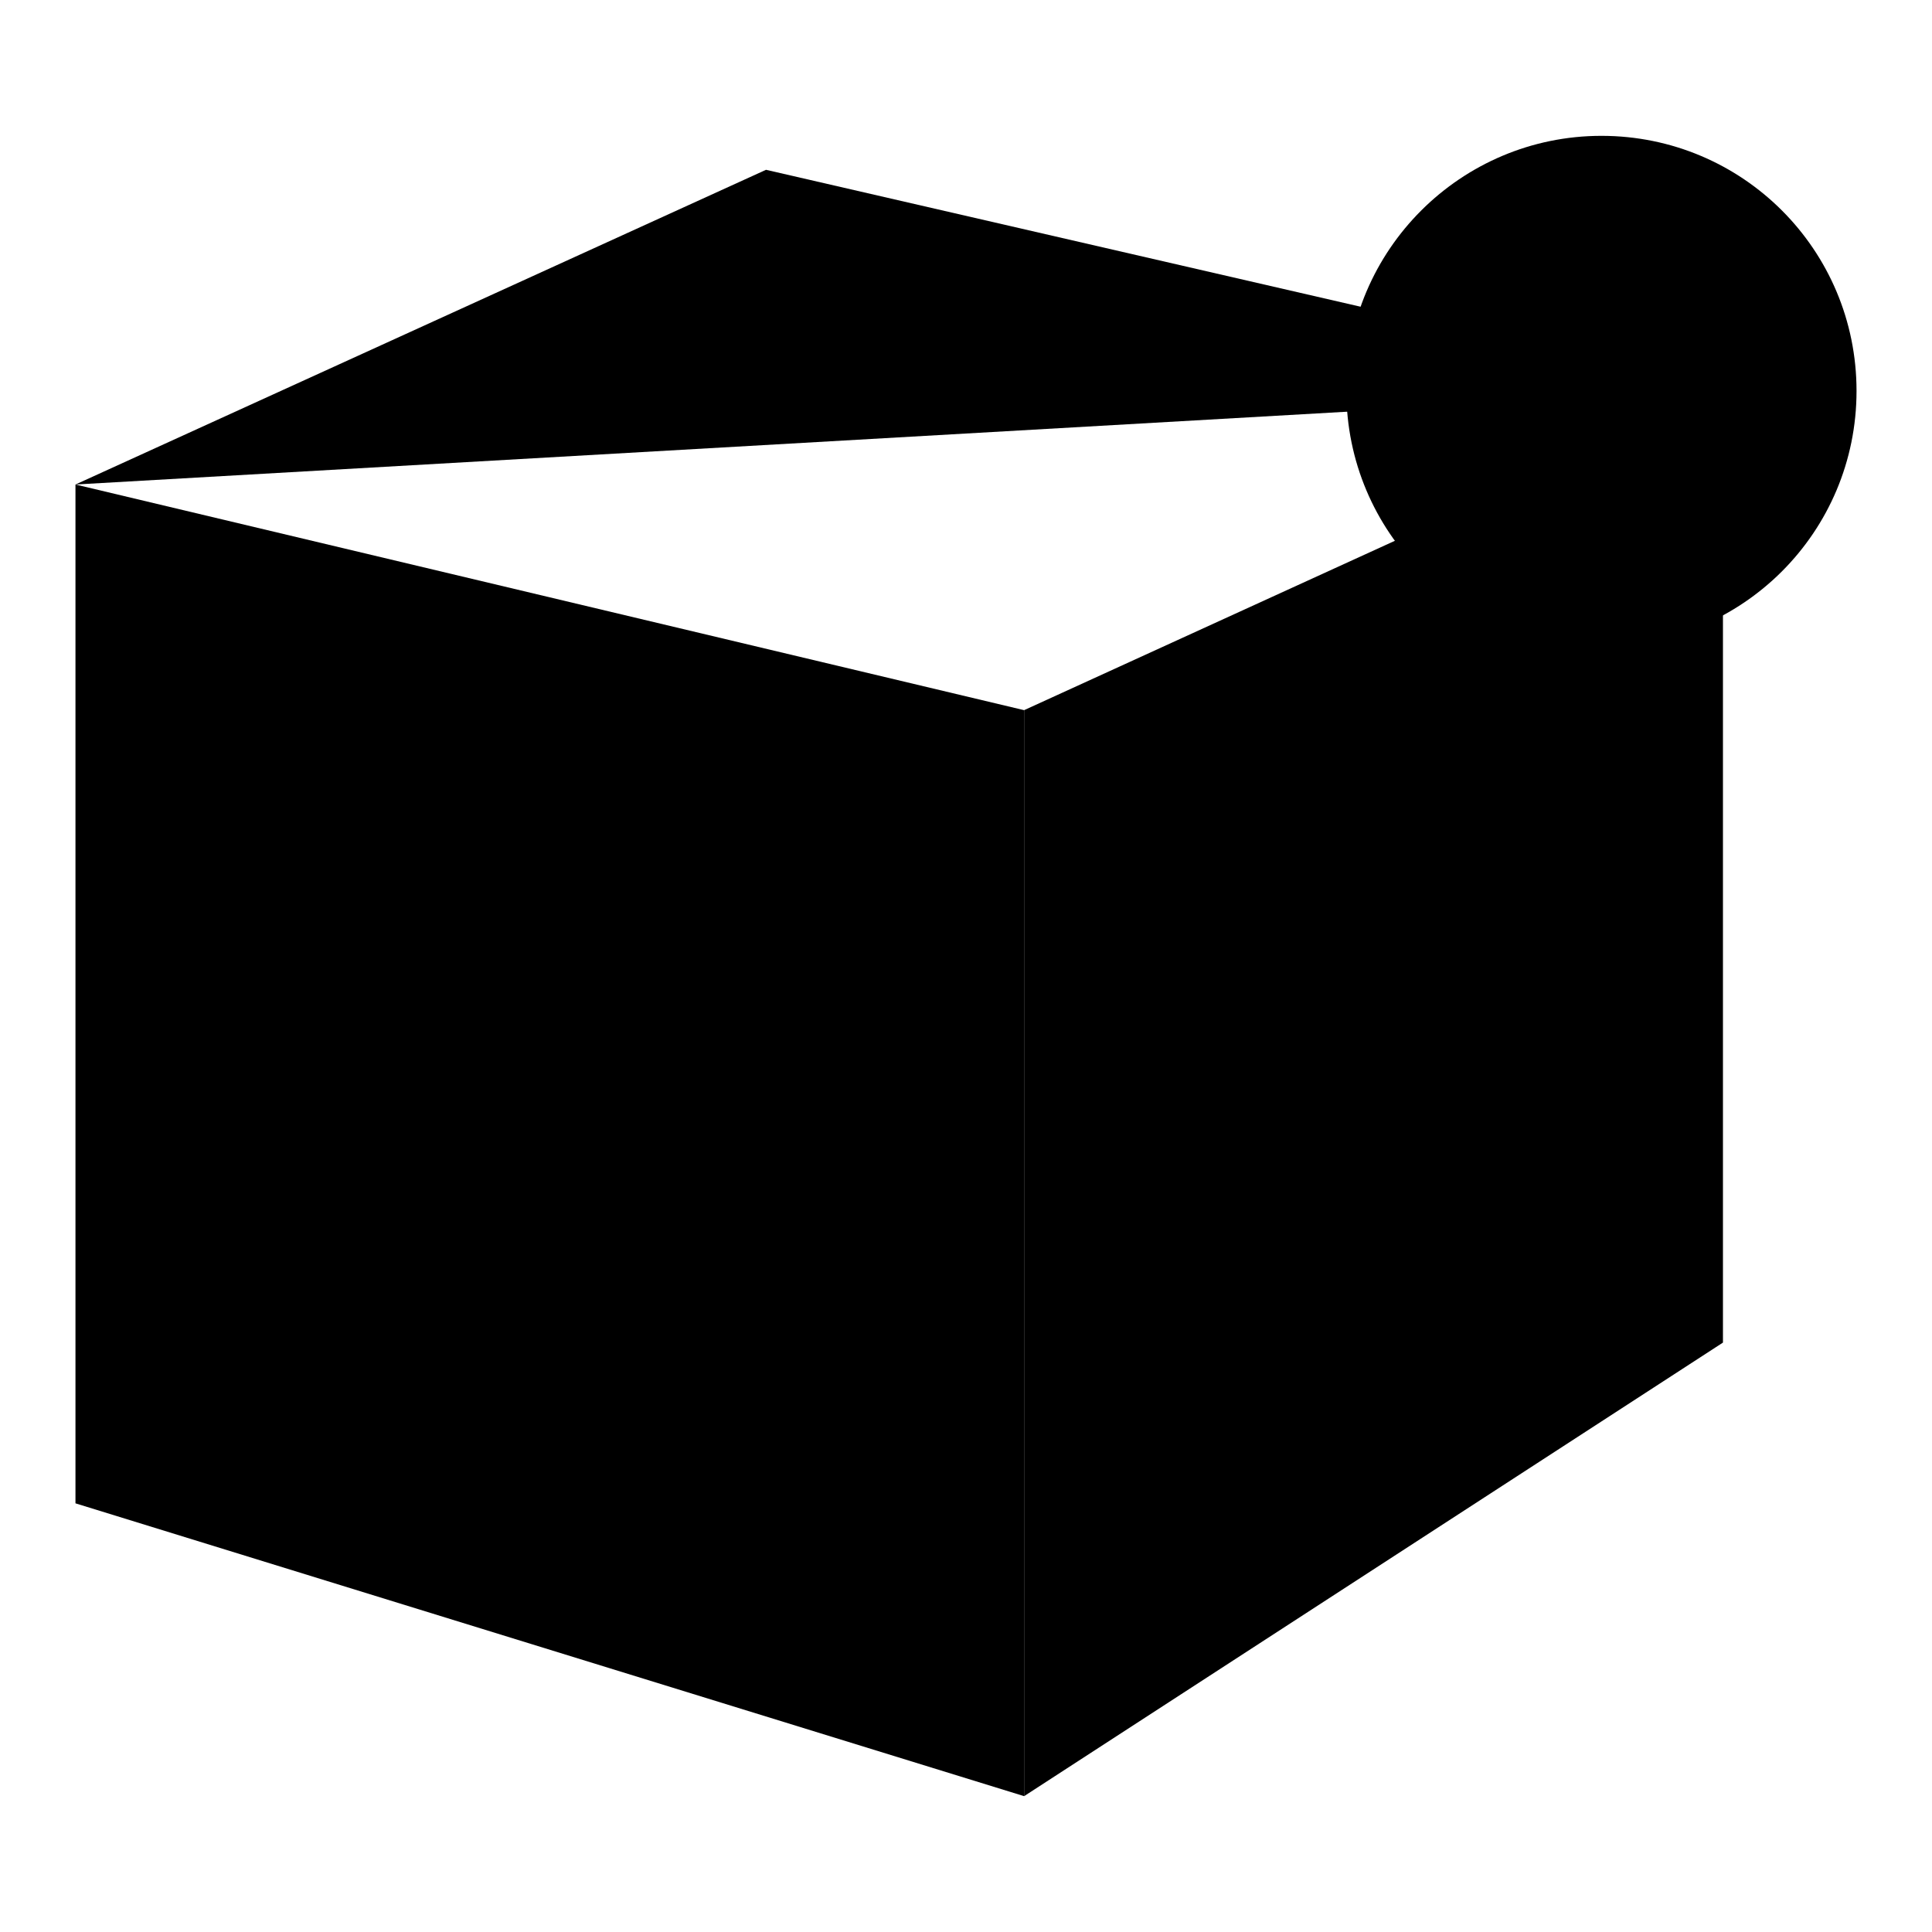 <?xml version="1.0" encoding="utf-8"?>
<!-- Svg Vector Icons : http://www.onlinewebfonts.com/icon -->
<!DOCTYPE svg PUBLIC "-//W3C//DTD SVG 1.1//EN" "http://www.w3.org/Graphics/SVG/1.1/DTD/svg11.dtd">
<svg version="1.1" xmlns="http://www.w3.org/2000/svg" xmlns:xlink="http://www.w3.org/1999/xlink" x="0px" y="0px" viewBox="0 0 256 256" enable-background="new 0 0 256 256" xml:space="preserve">
<g><g><path fill="#000000" d="M10,179.4v19.8L135.7,238V94.1L10,64.2v57.8V179.4z"/><path fill="#000000" d="M135.7,94.1l92.6-42.3v126.1L135.7,238V94.1z"/><path fill="#000000" d="M10,64.2l91.5-41.7l126.8,29.2L10,64.2z"/><path fill="#000000" d="M178.4,51.8c0,18.7,15.1,33.8,33.8,33.8c18.7,0,33.8-15.1,33.8-33.8c0-18.7-15.1-33.8-33.8-33.8C193.6,18,178.4,33.1,178.4,51.8z"/><path fill="#000000" d="M189.1,58l3.5-0.6c0.5,1.7,1.4,3.1,2.6,4.2c1.2,1.1,2.7,1.6,4.4,1.6c1.8-0.1,3.2-0.8,4.2-2.2c1.1-1.4,1.5-3,1.4-4.7c-0.1-1.8-0.8-3.2-2.1-4.1c-1.3-1-3.3-1.7-6-2.1v-2.6c2.7-0.3,4.7-1,6-2.2c1.3-1.2,1.8-2.7,1.7-4.6c-0.1-1.9-1-3.3-2.6-4.1c-1.6-0.8-3.3-0.9-5-0.3c-1.8,0.6-3.2,2.5-4.2,5.5l-3.5-0.6c0.8-2.4,1.9-4.3,3.3-5.9c1.4-1.6,3.3-2.5,5.6-2.7c2.4-0.3,4.4,0,6.2,0.9c1.8,0.8,3,2.2,3.7,3.9c0.7,1.8,0.8,3.7,0.3,5.8c-0.5,2.1-2,3.9-4.5,5.5c1.8,0.8,3.3,2,4.2,3.5c1,1.6,1.3,3.6,1,6.2c-0.3,2.6-1.5,4.6-3.4,6.2s-4.2,2.3-6.7,2.3c-2.5-0.1-4.6-0.8-6.5-2.4C190.8,63,189.6,60.8,189.1,58z"/><path fill="#000000" d="M235.3,49.9c0,6-1.3,10.3-3.8,12.9c-2.6,2.6-6,3.8-10.3,3.8h-6.7V33h6.7c4.8,0,8.4,1.3,10.7,3.9C234.2,39.5,235.3,43.9,235.3,49.9z M230.6,49.9c0-4.8-0.8-8.3-2.4-10.2c-1.6-2-3.9-3-7.1-3H219v26.2h2.2c3.2,0,5.5-0.9,7.1-2.8C229.8,58.1,230.6,54.7,230.6,49.9z"/></g></g>
</svg>